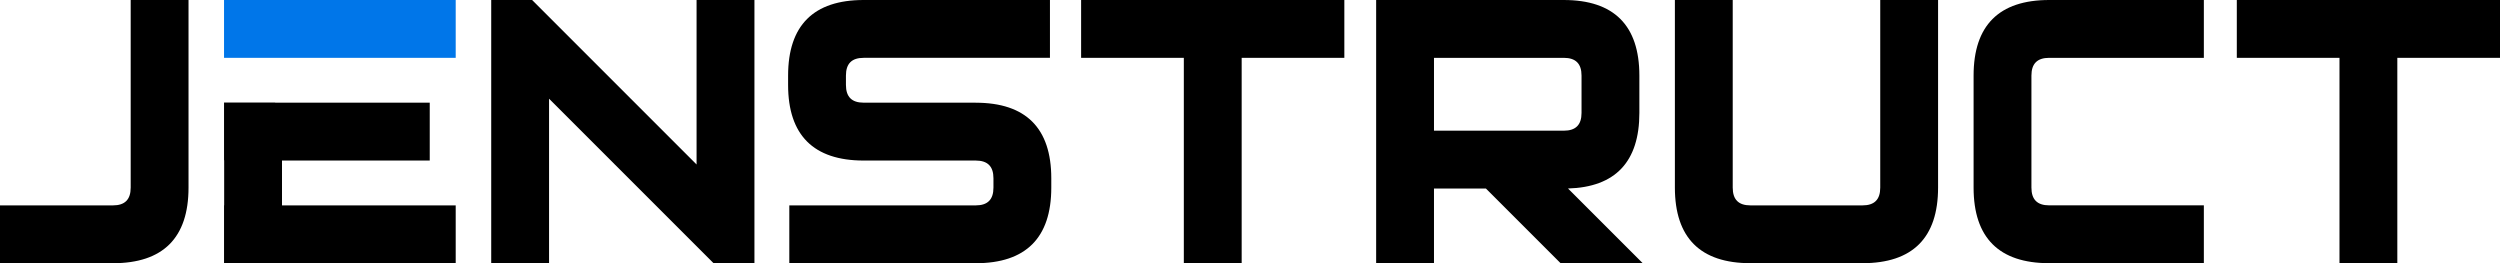 <?xml version="1.0" encoding="UTF-8"?>
<svg id="Layer_2" data-name="Layer 2" xmlns="http://www.w3.org/2000/svg" viewBox="0 0 782.8 82.42">
  <defs>
    <style>
      .cls-1 {
        fill: #0076e9;
      }
    </style>
  </defs>
  <g id="Layer_1-2" data-name="Layer 1">
    <g>
      <path d="m40.92,58.75c0,3.74-1.82,5.56-5.56,5.56H0v18.11h35.36c15.71,0,23.67-7.96,23.67-23.67V0h-18.11v58.74Z"/>
      <rect class="cls-1" x="70.15" y="0" width="72.54" height="18.11"/>
      <polygon points="88.3 50.26 134.56 50.26 134.56 32.15 86.15 32.15 86.15 32.11 70.15 32.11 70.15 50.02 70.19 50.3 70.19 64.29 70.15 64.29 70.15 82.42 142.69 82.42 142.69 64.31 88.3 64.31 88.3 50.26"/>
      <polygon points="218.11 51.51 166.61 0 153.81 0 153.81 82.42 171.92 82.42 171.92 30.91 223.43 82.42 236.23 82.42 236.23 0 218.11 0 218.11 51.51"/>
      <path d="m305.51,32.15h-35.07c-3.74,0-5.56-1.82-5.56-5.56v-2.93c0-3.74,1.82-5.55,5.56-5.55h58.32V0h-58.32c-15.71,0-23.67,7.96-23.67,23.67v2.93c0,15.7,7.96,23.67,23.67,23.67h35.07c3.74,0,5.56,1.82,5.56,5.56v2.92c0,3.74-1.82,5.56-5.56,5.56h-58.36v18.11h22.86c.14,0,.29,0,.43,0h35.07c15.71,0,23.67-7.96,23.67-23.67v-2.92c0-15.71-7.96-23.67-23.67-23.67Z"/>
      <polygon points="338.52 18.11 370.68 18.11 370.68 82.42 388.79 82.42 388.79 18.11 420.94 18.11 420.94 0 338.52 0 338.52 18.11"/>
      <path d="m513.32,35.36v-11.69c0-15.71-7.96-23.67-23.67-23.67h-58.75v82.41h18.11v-23.38h16.26l23.38,23.38h25.72l-23.4-23.39c14.83-.42,22.35-8.38,22.35-23.66Zm-64.31-17.25h40.64c3.74,0,5.56,1.82,5.56,5.56v11.69c0,3.74-1.82,5.56-5.56,5.56h-40.64v-22.81Z"/>
      <path d="m588.74,58.75c0,3.74-1.82,5.56-5.56,5.56h-35.07c-3.74,0-5.56-1.82-5.56-5.56V0h-18.11v58.74c0,15.71,7.96,23.67,23.67,23.67h35.07c15.71,0,23.67-7.96,23.67-23.67V0h-18.11v58.74Z"/>
      <path d="m617.97,23.67v35.07c0,15.71,7.96,23.67,23.67,23.67h48.43v-18.11h-48.43c-3.74,0-5.56-1.82-5.56-5.56V23.67c0-3.74,1.82-5.56,5.56-5.56h48.43V0h-48.43c-15.71,0-23.67,7.96-23.67,23.67Z"/>
      <polygon points="700.39 0 700.39 18.11 732.54 18.11 732.54 82.42 750.65 82.42 750.65 18.11 782.8 18.11 782.8 0 700.39 0"/>
    </g>
  </g>
</svg>